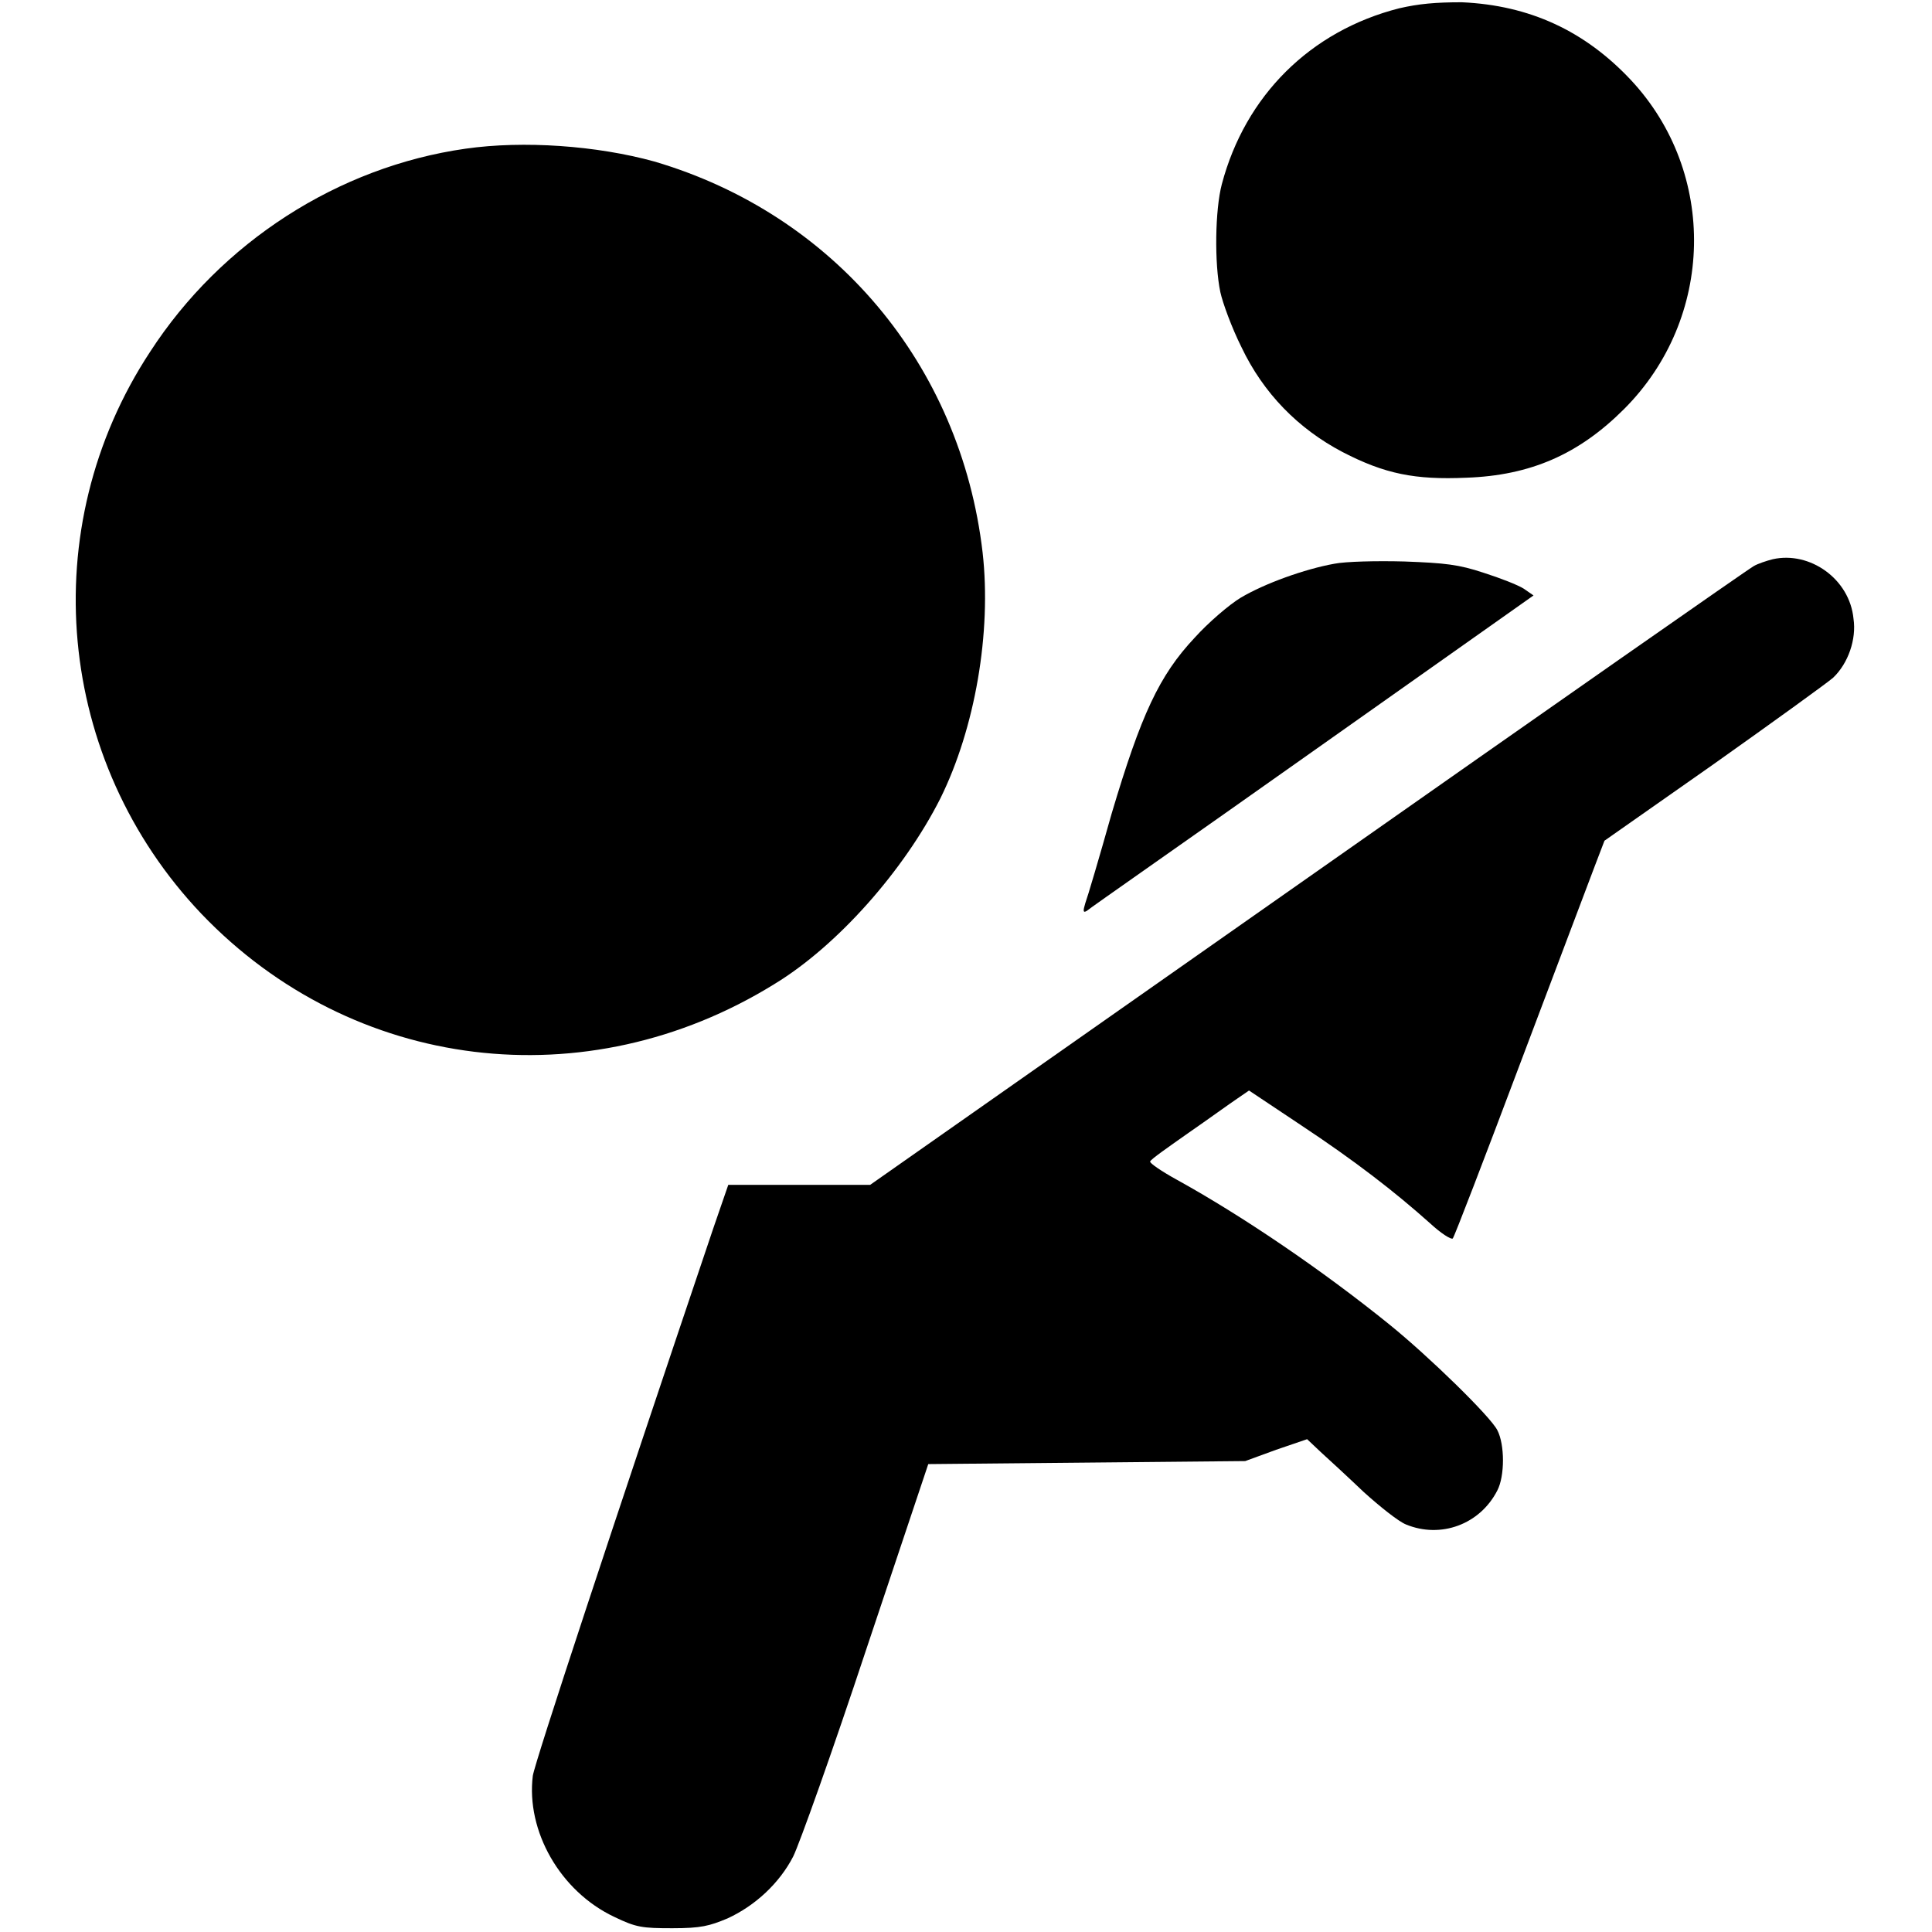 <?xml version="1.0" encoding="utf-8"?>
<!-- Svg Vector Icons : http://www.onlinewebfonts.com/icon -->
<!DOCTYPE svg PUBLIC "-//W3C//DTD SVG 1.1//EN" "http://www.w3.org/Graphics/SVG/1.1/DTD/svg11.dtd">
<svg version="1.1" xmlns="http://www.w3.org/2000/svg" xmlns:xlink="http://www.w3.org/1999/xlink" x="0px" y="0px" viewBox="0 0 256 256" enable-background="new 0 0 256 256" xml:space="preserve">
<g><g><g><path fill="#000000" d="M185.4,1.1c-11.8,3-20.4,11.6-23.5,23.3c-0.9,3.4-1,10.5-0.2,14.3c0.3,1.4,1.5,4.7,2.8,7.3c2.9,6.1,7.5,10.8,13.4,13.9c5.6,2.9,9.6,3.7,16.4,3.4c8.5-0.3,14.9-3.1,20.9-9.1c12-12,12.4-31.3,0.9-43.6c-6.1-6.5-13.4-9.9-22.4-10.3C190.2,0.3,188,0.5,185.4,1.1z"/><path fill="#000000" d="M61.7,19.7c-16.9,2.4-32.4,12.4-41.8,26.9C4.5,70,7.4,100.8,26.7,121.1c20,20.9,51,24.7,75.9,9.3c8.4-5.1,17.2-15.1,22-24.6c4.6-9.3,6.8-22,5.6-32.6c-2.9-24.9-19.7-44.8-43.5-51.8C79.1,19.3,69.4,18.6,61.7,19.7z"/><path fill="#000000" d="M234.9,74.1c-0.8,0.2-2,0.6-2.5,0.9c-0.6,0.3-27.2,18.9-59.1,41.3l-58,40.7h-9.4h-9.4l-2,5.8c-13.3,39.4-23.6,70.6-23.9,72.5c-0.9,7.3,3.6,15.3,10.8,18.7c2.9,1.4,3.7,1.5,7.7,1.5c3.8,0,4.9-0.3,7.3-1.3c3.7-1.7,6.9-4.7,8.7-8.2c0.8-1.6,5.2-13.9,9.7-27.5L123,194l21-0.2l21-0.2l4.1-1.5l4.1-1.4l1.8,1.7c1,0.9,3.6,3.3,5.7,5.3c2.1,1.9,4.6,3.9,5.6,4.3c4.6,1.9,9.8,0,12.1-4.5c1-1.9,1-6.1,0-8c-0.9-1.8-9.1-9.8-14.3-14c-8.9-7.2-19.5-14.4-28.2-19.2c-2-1.1-3.6-2.2-3.5-2.4c0.1-0.3,2.4-1.9,5.1-3.8c2.6-1.8,5.5-3.9,6.4-4.5l1.6-1.1l6.9,4.6c7.1,4.7,12.4,8.8,17.1,13c1.4,1.3,2.8,2.2,3,2c0.2-0.2,4.2-10.6,8.9-23.1c4.7-12.5,9.2-24.3,9.9-26.2l1.3-3.4l14.4-10.1c7.9-5.6,15.1-10.8,15.9-11.5c2-1.9,3.1-5.1,2.7-7.8C245.1,76.7,239.8,73,234.9,74.1z"/><path fill="#000000" d="M176.8,74.7c-3.9,0.7-9.2,2.6-12.4,4.5c-1.5,0.9-4.3,3.3-6.1,5.3c-4.7,5-7.1,10.2-11,23.3c-1.6,5.7-3.2,11.1-3.5,11.9c-0.3,1-0.3,1.3,0.2,1c0.3-0.3,13.8-9.7,29.9-21.1l29.3-20.7l-1.3-0.9c-0.8-0.5-3.1-1.4-5.3-2.1c-3.3-1.1-5.1-1.3-10.5-1.5C182.4,74.3,178.3,74.4,176.8,74.7z"/></g></g></g>
</svg>
